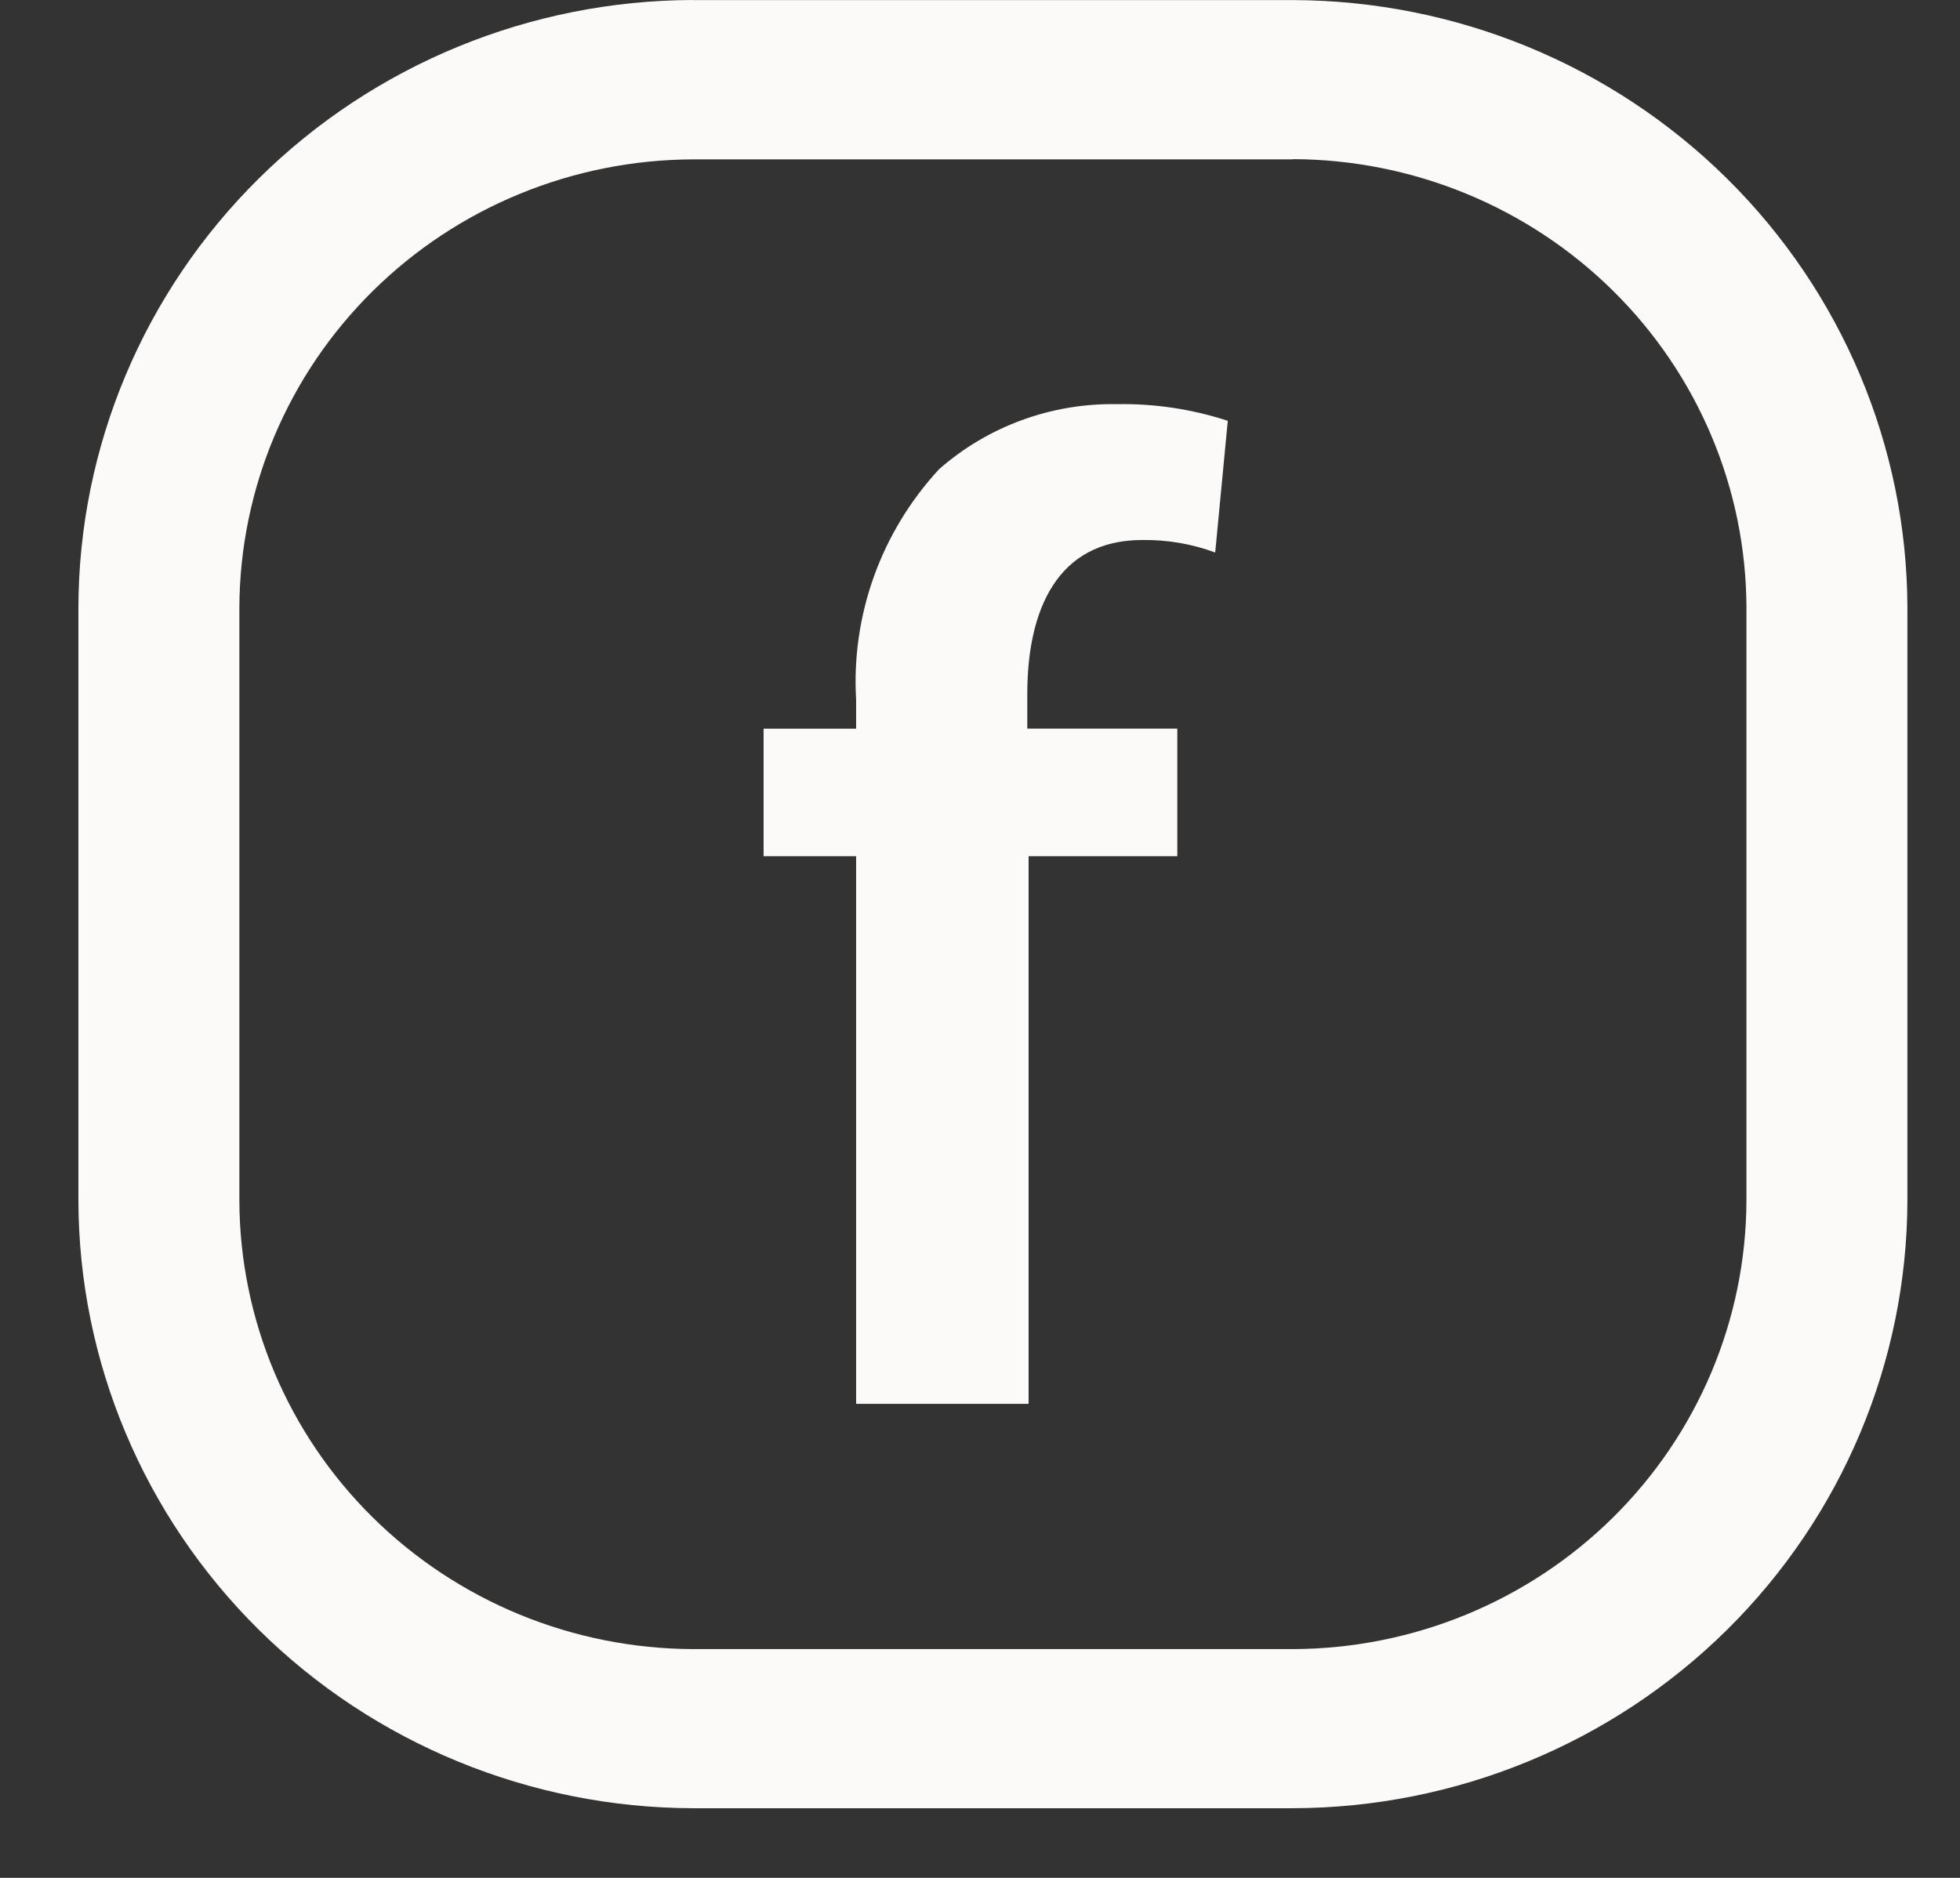 <svg fill="none" height="23" viewBox="0 0 24 23" width="24" xmlns="http://www.w3.org/2000/svg"><rect x="0" y="0" width="24" height="23" fill="#333333" stroke="none"/><g fill="#fbfaf9"><path d="m8.485.001h7.346c1.994.005 3.905.791 5.315 2.185 1.41 1.394 2.205 3.284 2.21 5.255v7.265c-.005 1.972-.799 3.862-2.209 5.256s-3.321 2.18-5.315 2.185h-7.346c-1.994-.005-3.906-.791-5.316-2.185-1.41-1.395-2.205-3.284-2.21-5.256v-7.265c.005-1.972.8-3.862 2.21-5.256 1.41-1.394 3.321-2.18 5.316-2.185zm7.346 1.951h-7.346c-1.472.005-2.882.585-3.922 1.614-1.041 1.029-1.627 2.423-1.632 3.878v7.262c.005 1.455.591 2.849 1.632 3.878 1.041 1.029 2.451 1.609 3.922 1.614h7.346c1.472-.004 2.882-.585 3.922-1.614 1.04-1.029 1.627-2.423 1.632-3.878v-7.265c-.004-1.455-.591-2.849-1.632-3.878-1.041-1.029-2.451-1.609-3.922-1.614z"/><path d="m11.496 5.75c-.35.38-.62.824-.794 1.308-.174.484-.249.998-.219 1.51v.357h-1.133v1.562h1.133v6.707h2.112v-6.707h1.821v-1.563h-1.837v-.425c0-1.019.361-1.885 1.408-1.885.305-.004.608.047.893.153l.154-1.613c-.437-.143-.896-.212-1.357-.204-.803-.014-1.581.271-2.181.799z"/></g></svg>